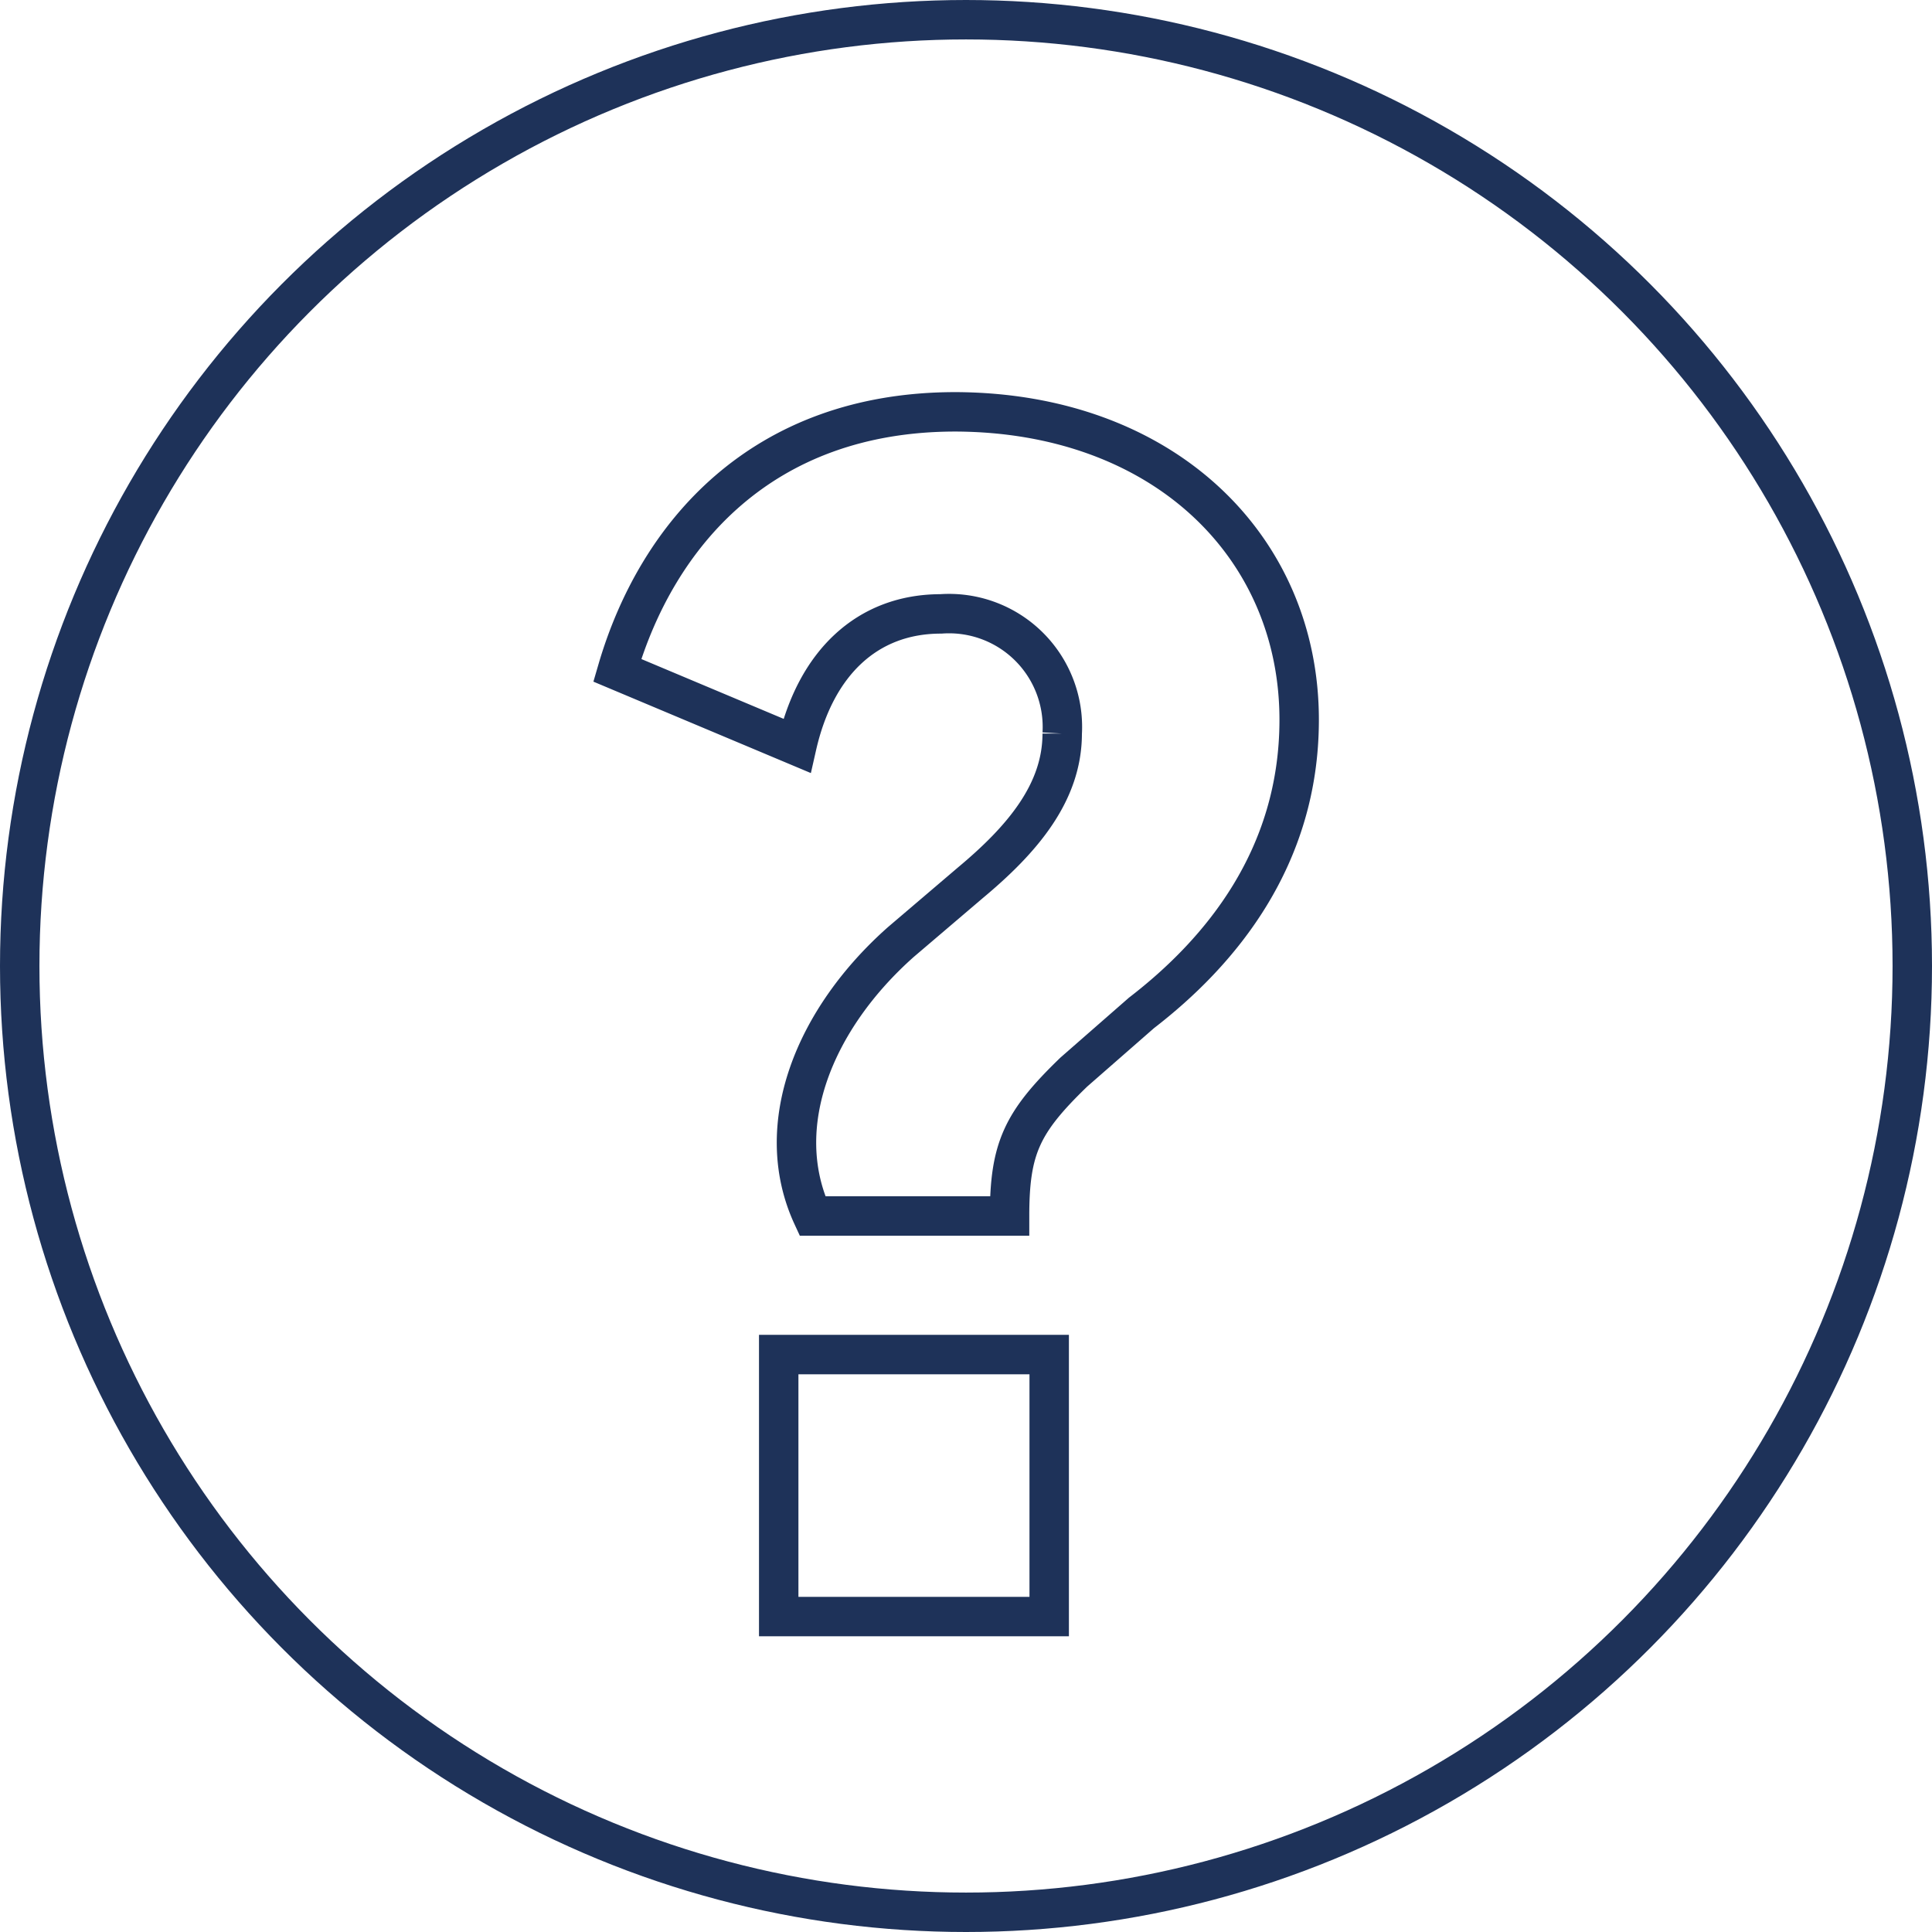<svg xmlns="http://www.w3.org/2000/svg" viewBox="0 0 98 98">
  <defs>
    <style>
      .cls-1, .cls-2 {
        fill: none;
        stroke: #1e3259;
        stroke-width: 2px;
      }

      .cls-2 {
        stroke-miterlimit: 2.32;
      }
    </style>
  </defs>
  <g id="Laag_2" data-name="Laag 2">
    <g id="Laag_1-2" data-name="Laag 1">
      <circle class="cls-1" cx="49" cy="49" r="48"/>
      <path class="cls-2" d="M65.9,36.51c0,7-4,11.79-8,14.87l-3.43,3c-2.64,2.55-3.26,3.87-3.26,7.3h-10c-2.11-4.57.09-10,4.49-13.9l3.52-3c2.64-2.2,4.66-4.58,4.66-7.57a5.75,5.75,0,0,0-6.16-6.07c-3.7,0-6.34,2.46-7.3,6.69L31.31,34c2-6.86,7.31-13.11,17.16-13.11C59,20.93,65.9,27.71,65.9,36.51ZM39.5,68.71H53.22V82H39.5Z"/>
    </g>
  </g>
</svg>
